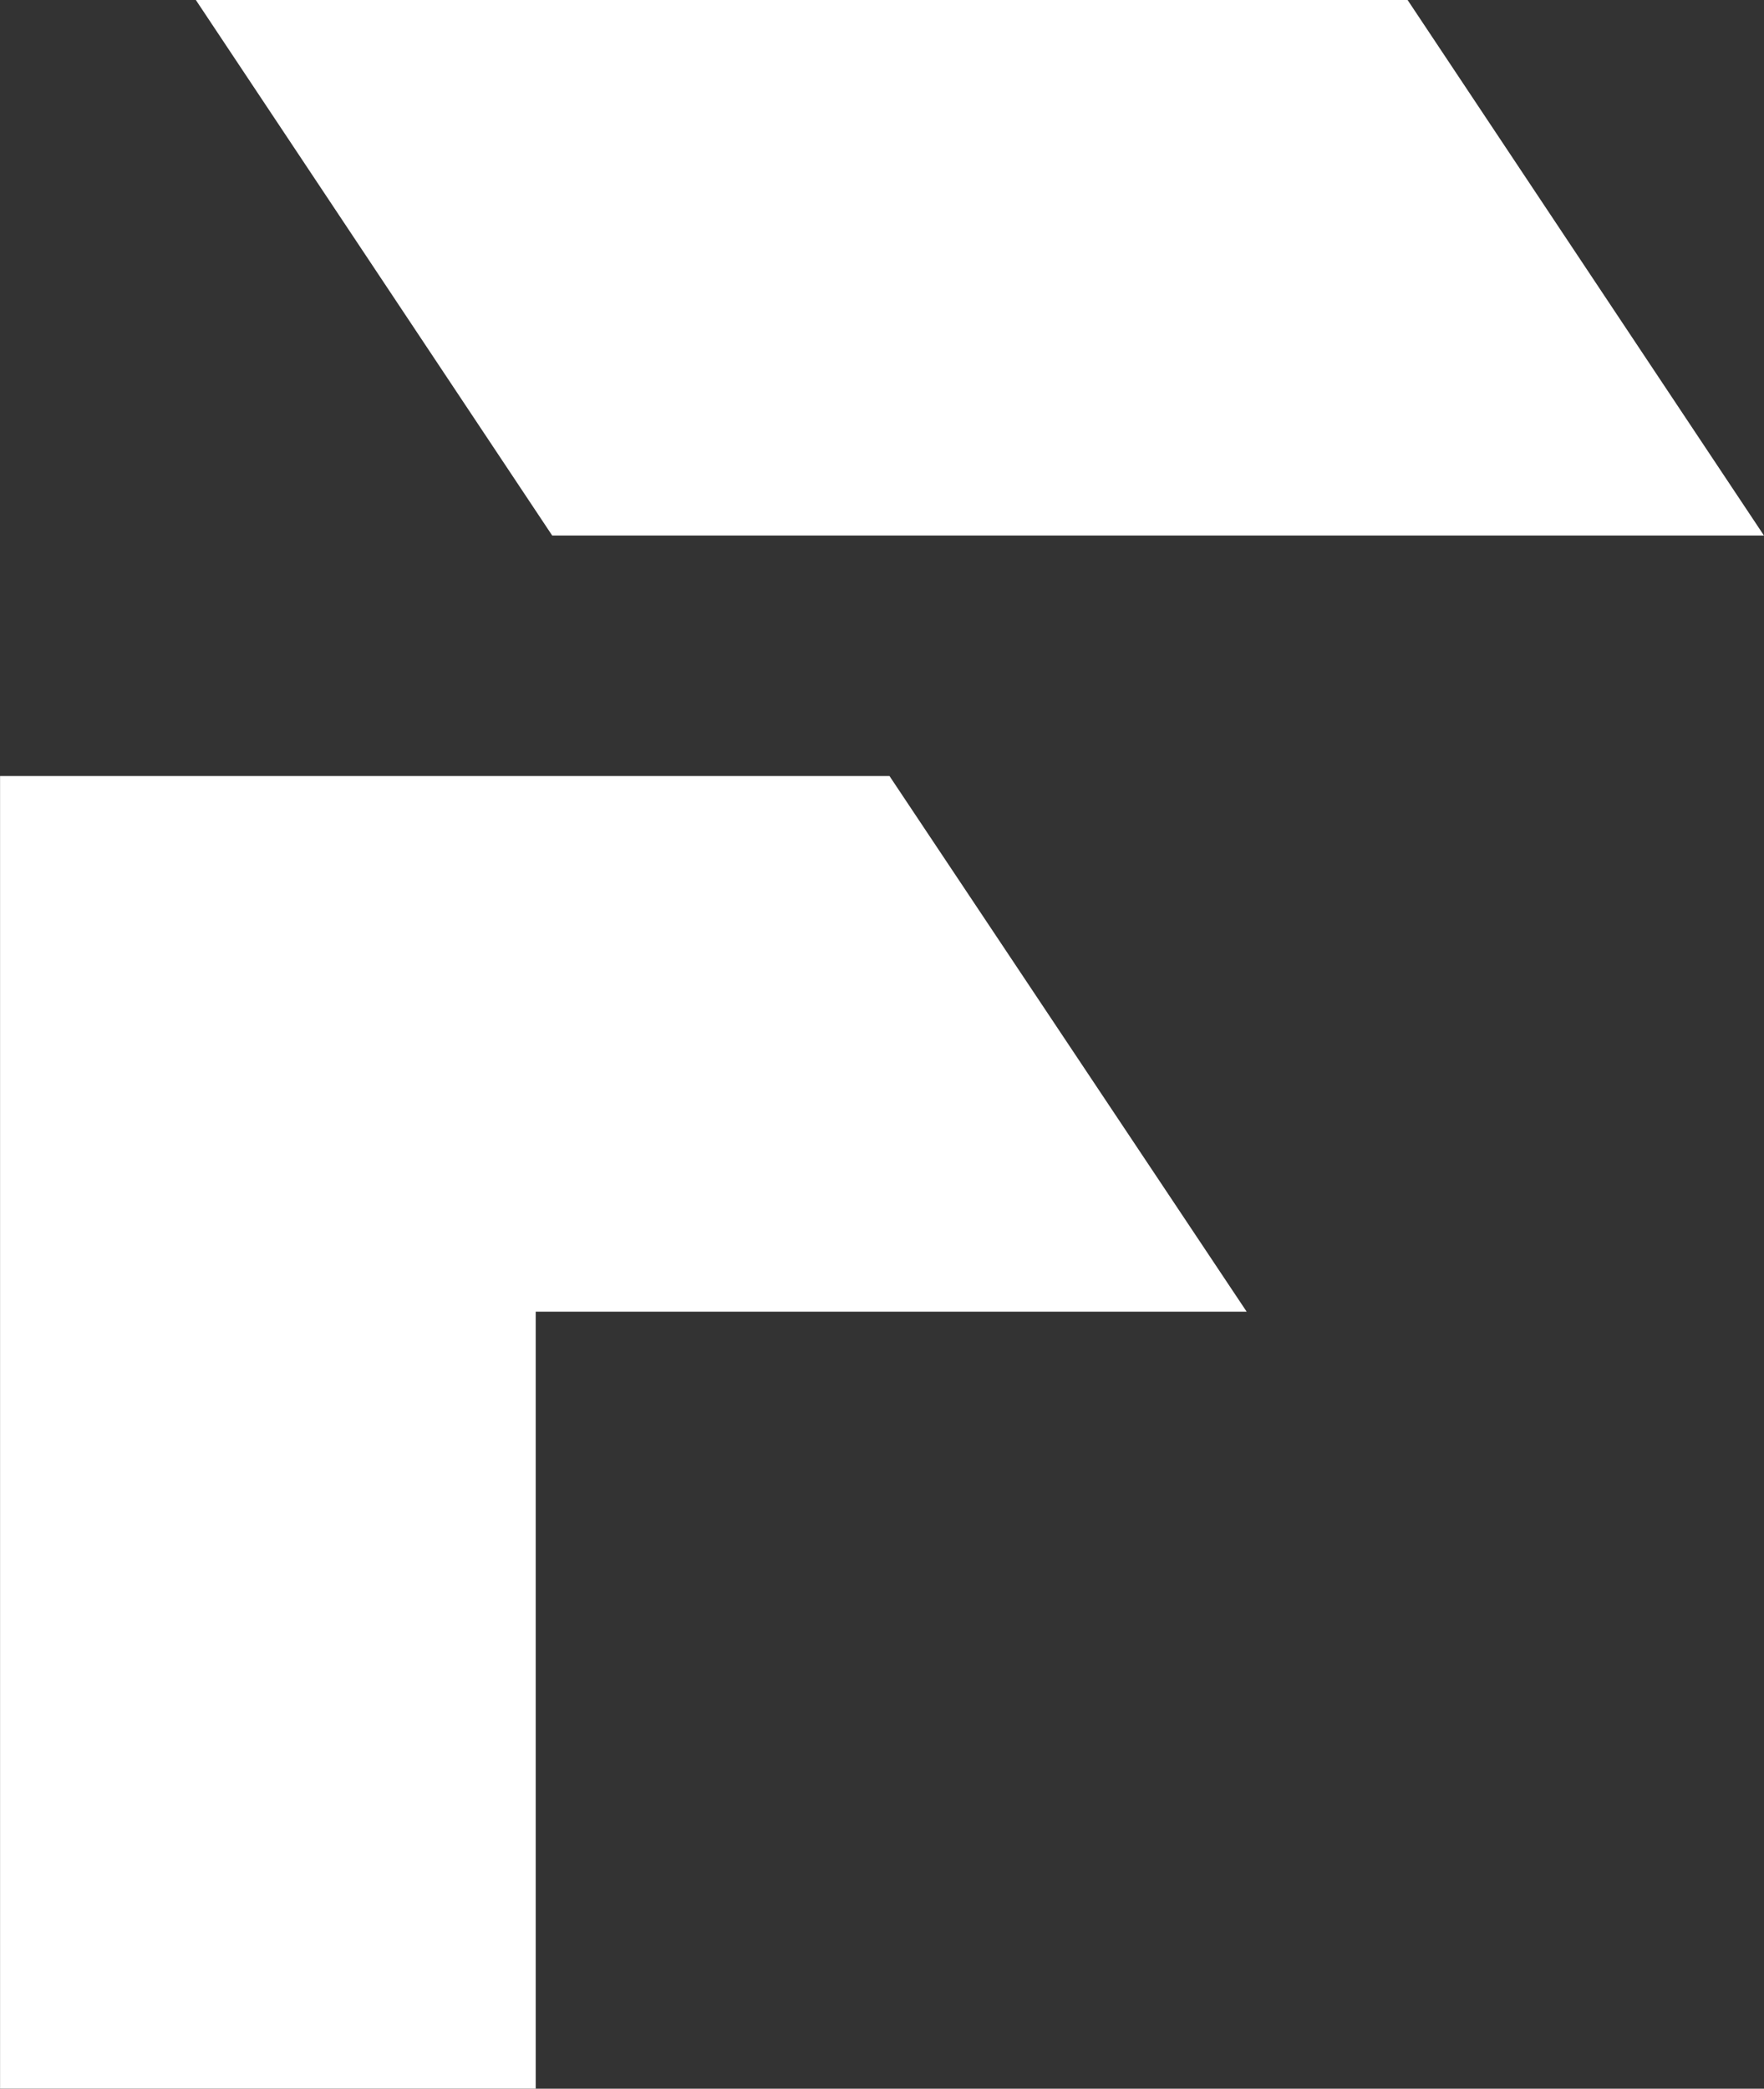 <?xml version="1.0" encoding="UTF-8" standalone="no"?><svg xmlns="http://www.w3.org/2000/svg" xmlns:xlink="http://www.w3.org/1999/xlink" fill="#ffffff" height="631.7" preserveAspectRatio="xMidYMid meet" version="1" viewBox="83.2 27.8 533.6 631.7" width="533.6" zoomAndPan="magnify"><rect x="83.2" y="27.8" width="533.6" height="631.7" fill="#333333" stroke="none"/><g id="change1_1"><path d="M83.219,659.476V262.503H352.271l108.044,162.003H245.248v234.97H83.219z M250.233,189.754L142.409,27.751h366.548l107.824,162.003H250.233z"/></g></svg>